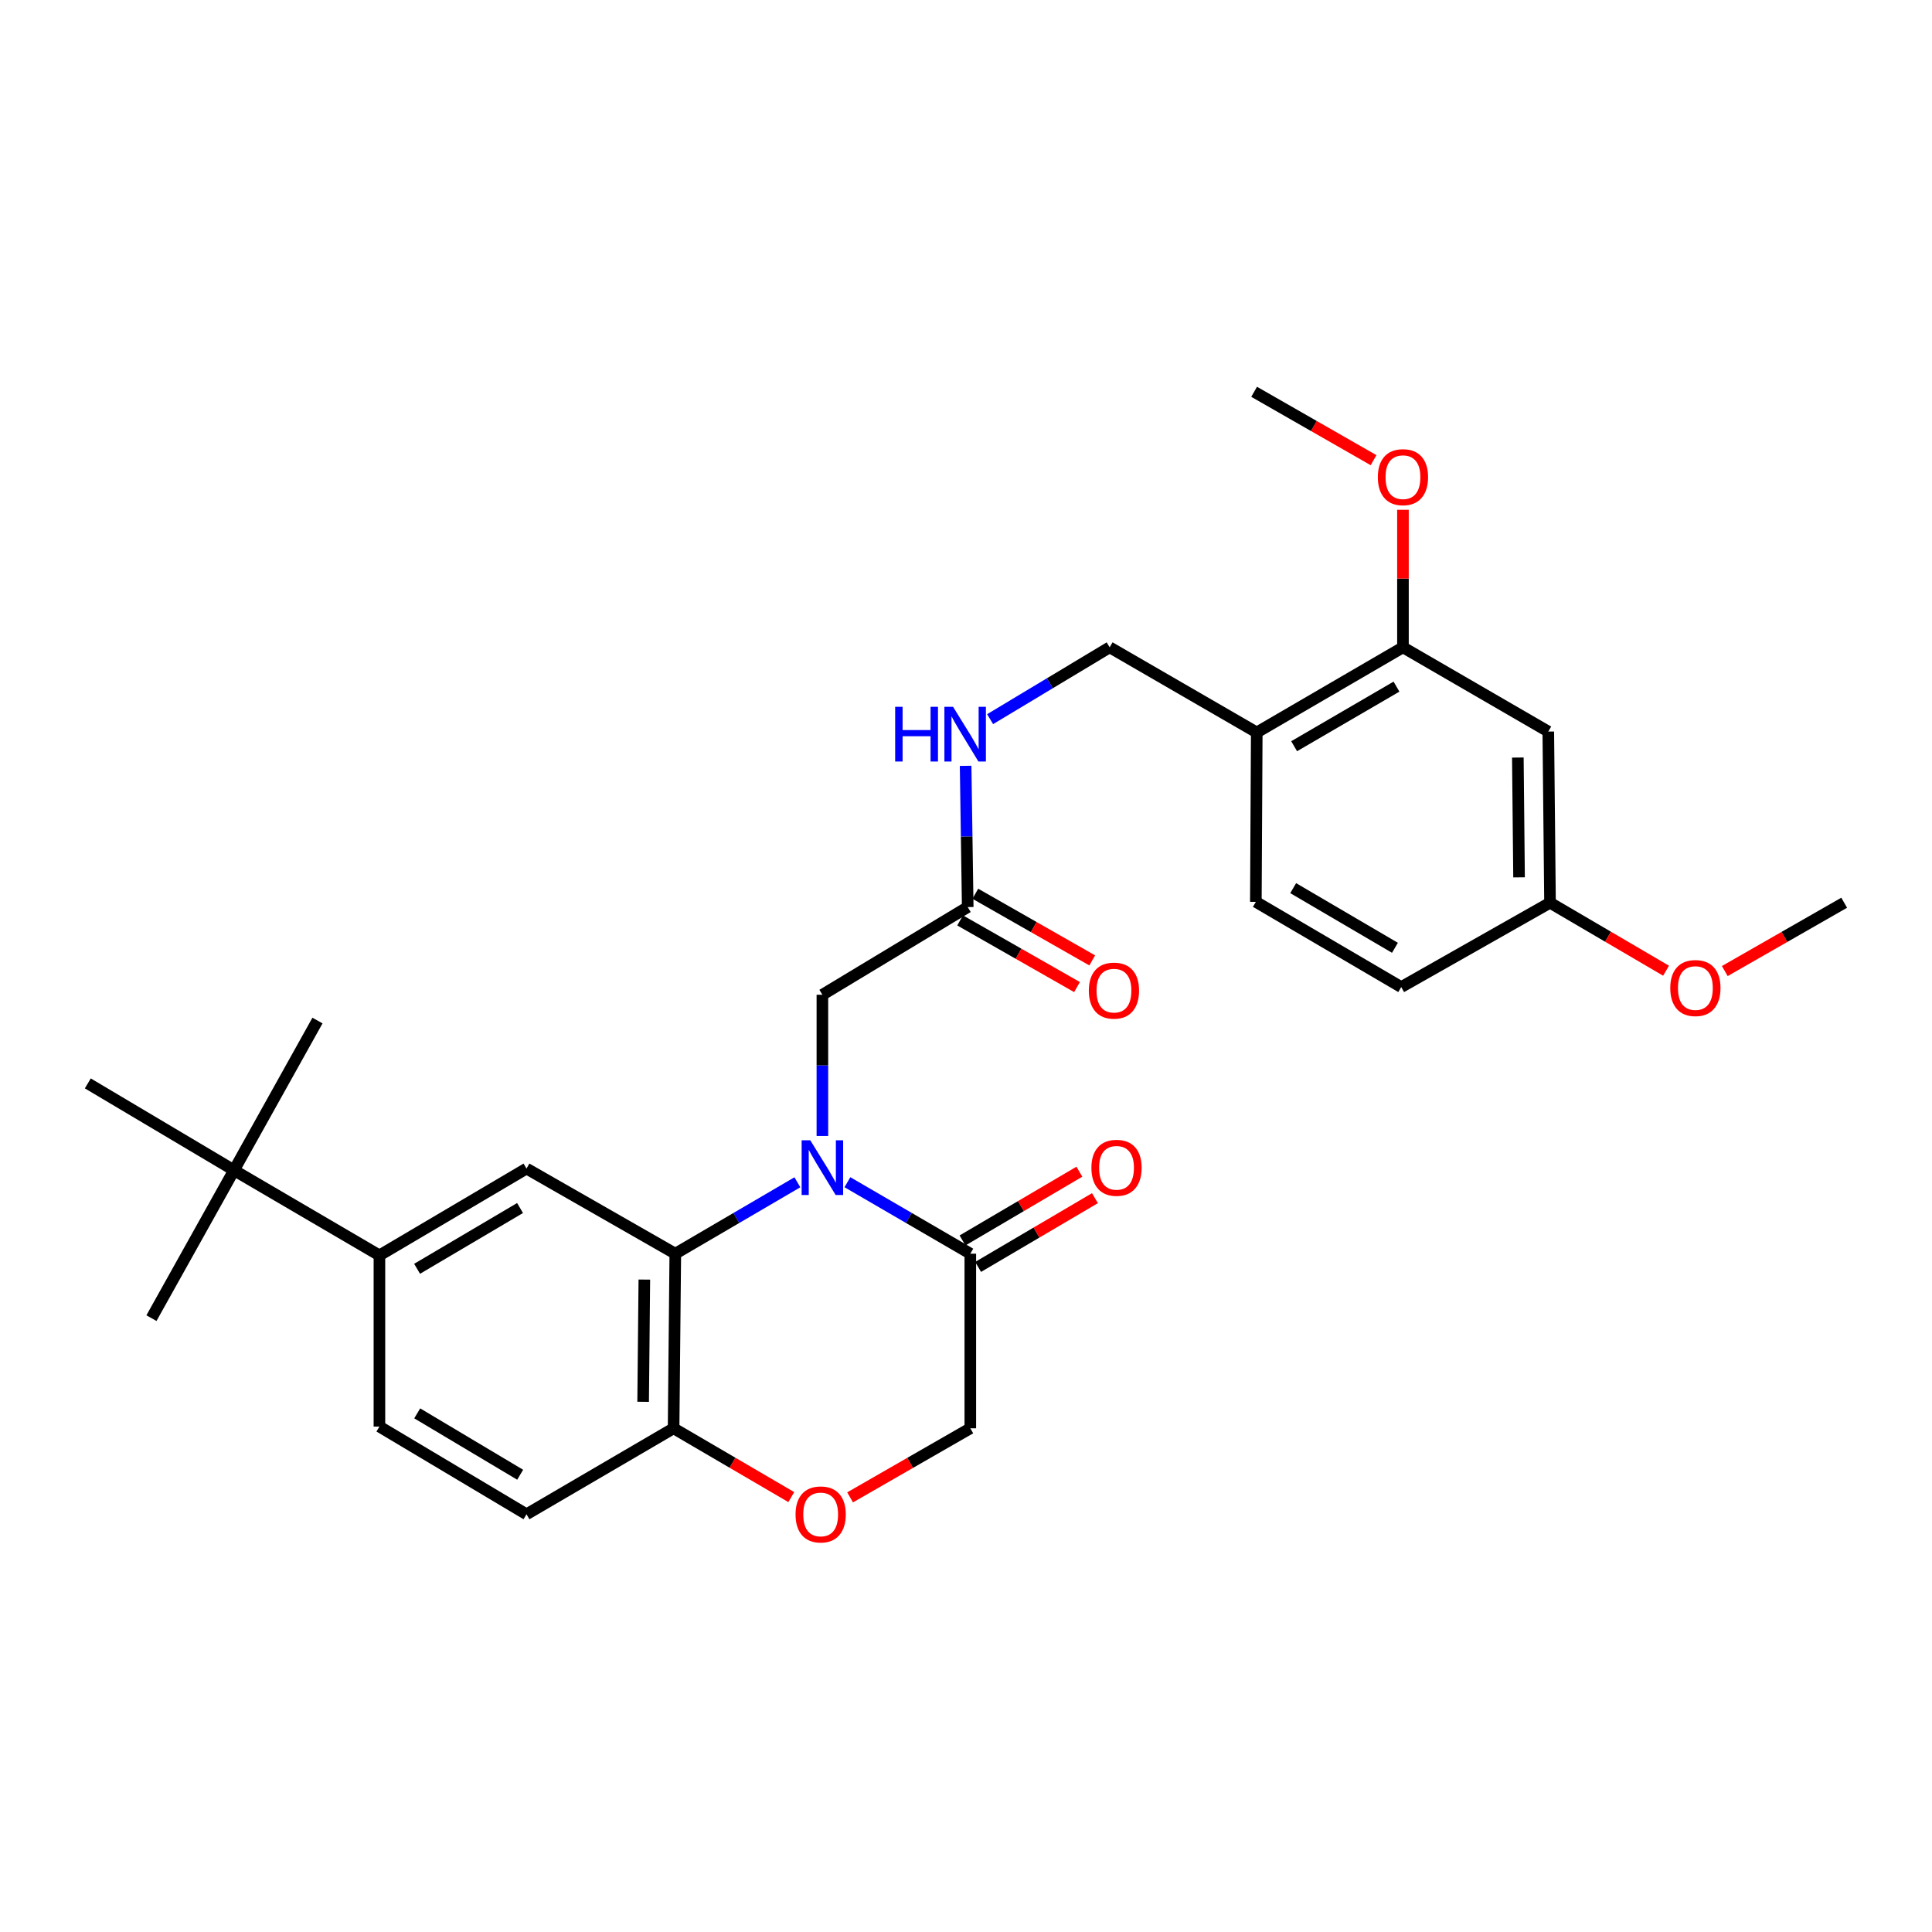 <?xml version='1.0' encoding='iso-8859-1'?>
<svg version='1.1' baseProfile='full'
              xmlns='http://www.w3.org/2000/svg'
                      xmlns:rdkit='http://www.rdkit.org/xml'
                      xmlns:xlink='http://www.w3.org/1999/xlink'
                  xml:space='preserve'
width='1000px' height='1000px' viewBox='0 0 1000 1000'>
<!-- END OF HEADER -->
<rect style='opacity:1.0;fill:#FFFFFF;stroke:none' width='1000' height='1000' x='0' y='0'> </rect>
<path class='bond-0' d='M 412.722,611.947 L 381.127,630.427' style='fill:none;fill-rule:evenodd;stroke:#0000FF;stroke-width:6px;stroke-linecap:butt;stroke-linejoin:miter;stroke-opacity:1' />
<path class='bond-0' d='M 381.127,630.427 L 349.533,648.906' style='fill:none;fill-rule:evenodd;stroke:#000000;stroke-width:6px;stroke-linecap:butt;stroke-linejoin:miter;stroke-opacity:1' />
<path class='bond-1' d='M 438.621,611.91 L 470.428,630.408' style='fill:none;fill-rule:evenodd;stroke:#0000FF;stroke-width:6px;stroke-linecap:butt;stroke-linejoin:miter;stroke-opacity:1' />
<path class='bond-1' d='M 470.428,630.408 L 502.234,648.906' style='fill:none;fill-rule:evenodd;stroke:#000000;stroke-width:6px;stroke-linecap:butt;stroke-linejoin:miter;stroke-opacity:1' />
<path class='bond-6' d='M 425.667,587.978 L 425.667,551.429' style='fill:none;fill-rule:evenodd;stroke:#0000FF;stroke-width:6px;stroke-linecap:butt;stroke-linejoin:miter;stroke-opacity:1' />
<path class='bond-6' d='M 425.667,551.429 L 425.667,514.881' style='fill:none;fill-rule:evenodd;stroke:#000000;stroke-width:6px;stroke-linecap:butt;stroke-linejoin:miter;stroke-opacity:1' />
<path class='bond-2' d='M 349.533,648.906 L 272.515,604.843' style='fill:none;fill-rule:evenodd;stroke:#000000;stroke-width:6px;stroke-linecap:butt;stroke-linejoin:miter;stroke-opacity:1' />
<path class='bond-5' d='M 349.533,648.906 L 348.65,739.284' style='fill:none;fill-rule:evenodd;stroke:#000000;stroke-width:6px;stroke-linecap:butt;stroke-linejoin:miter;stroke-opacity:1' />
<path class='bond-5' d='M 333.507,662.308 L 332.888,725.572' style='fill:none;fill-rule:evenodd;stroke:#000000;stroke-width:6px;stroke-linecap:butt;stroke-linejoin:miter;stroke-opacity:1' />
<path class='bond-11' d='M 502.234,648.906 L 502.234,739.284' style='fill:none;fill-rule:evenodd;stroke:#000000;stroke-width:6px;stroke-linecap:butt;stroke-linejoin:miter;stroke-opacity:1' />
<path class='bond-14' d='M 506.265,655.756 L 536.505,637.961' style='fill:none;fill-rule:evenodd;stroke:#000000;stroke-width:6px;stroke-linecap:butt;stroke-linejoin:miter;stroke-opacity:1' />
<path class='bond-14' d='M 536.505,637.961 L 566.745,620.166' style='fill:none;fill-rule:evenodd;stroke:#FF0000;stroke-width:6px;stroke-linecap:butt;stroke-linejoin:miter;stroke-opacity:1' />
<path class='bond-14' d='M 498.204,642.057 L 528.444,624.262' style='fill:none;fill-rule:evenodd;stroke:#000000;stroke-width:6px;stroke-linecap:butt;stroke-linejoin:miter;stroke-opacity:1' />
<path class='bond-14' d='M 528.444,624.262 L 558.684,606.468' style='fill:none;fill-rule:evenodd;stroke:#FF0000;stroke-width:6px;stroke-linecap:butt;stroke-linejoin:miter;stroke-opacity:1' />
<path class='bond-4' d='M 272.515,604.843 L 196.39,649.78' style='fill:none;fill-rule:evenodd;stroke:#000000;stroke-width:6px;stroke-linecap:butt;stroke-linejoin:miter;stroke-opacity:1' />
<path class='bond-4' d='M 269.176,625.271 L 215.888,656.727' style='fill:none;fill-rule:evenodd;stroke:#000000;stroke-width:6px;stroke-linecap:butt;stroke-linejoin:miter;stroke-opacity:1' />
<path class='bond-3' d='M 440.009,775.036 L 471.121,757.16' style='fill:none;fill-rule:evenodd;stroke:#FF0000;stroke-width:6px;stroke-linecap:butt;stroke-linejoin:miter;stroke-opacity:1' />
<path class='bond-3' d='M 471.121,757.16 L 502.234,739.284' style='fill:none;fill-rule:evenodd;stroke:#000000;stroke-width:6px;stroke-linecap:butt;stroke-linejoin:miter;stroke-opacity:1' />
<path class='bond-29' d='M 409.571,774.899 L 379.11,757.092' style='fill:none;fill-rule:evenodd;stroke:#FF0000;stroke-width:6px;stroke-linecap:butt;stroke-linejoin:miter;stroke-opacity:1' />
<path class='bond-29' d='M 379.11,757.092 L 348.65,739.284' style='fill:none;fill-rule:evenodd;stroke:#000000;stroke-width:6px;stroke-linecap:butt;stroke-linejoin:miter;stroke-opacity:1' />
<path class='bond-12' d='M 196.39,649.78 L 121.121,605.718' style='fill:none;fill-rule:evenodd;stroke:#000000;stroke-width:6px;stroke-linecap:butt;stroke-linejoin:miter;stroke-opacity:1' />
<path class='bond-30' d='M 196.39,649.78 L 196.39,738.392' style='fill:none;fill-rule:evenodd;stroke:#000000;stroke-width:6px;stroke-linecap:butt;stroke-linejoin:miter;stroke-opacity:1' />
<path class='bond-18' d='M 348.65,739.284 L 272.515,783.788' style='fill:none;fill-rule:evenodd;stroke:#000000;stroke-width:6px;stroke-linecap:butt;stroke-linejoin:miter;stroke-opacity:1' />
<path class='bond-9' d='M 425.667,514.881 L 500.892,469.502' style='fill:none;fill-rule:evenodd;stroke:#000000;stroke-width:6px;stroke-linecap:butt;stroke-linejoin:miter;stroke-opacity:1' />
<path class='bond-7' d='M 650.494,379.116 L 574.359,335.053' style='fill:none;fill-rule:evenodd;stroke:#000000;stroke-width:6px;stroke-linecap:butt;stroke-linejoin:miter;stroke-opacity:1' />
<path class='bond-8' d='M 650.494,379.116 L 726.169,335.053' style='fill:none;fill-rule:evenodd;stroke:#000000;stroke-width:6px;stroke-linecap:butt;stroke-linejoin:miter;stroke-opacity:1' />
<path class='bond-8' d='M 669.843,386.242 L 722.815,355.398' style='fill:none;fill-rule:evenodd;stroke:#000000;stroke-width:6px;stroke-linecap:butt;stroke-linejoin:miter;stroke-opacity:1' />
<path class='bond-19' d='M 650.494,379.116 L 650.026,466.8' style='fill:none;fill-rule:evenodd;stroke:#000000;stroke-width:6px;stroke-linecap:butt;stroke-linejoin:miter;stroke-opacity:1' />
<path class='bond-10' d='M 726.169,335.053 L 801.394,378.657' style='fill:none;fill-rule:evenodd;stroke:#000000;stroke-width:6px;stroke-linecap:butt;stroke-linejoin:miter;stroke-opacity:1' />
<path class='bond-22' d='M 726.169,335.053 L 726.169,299.459' style='fill:none;fill-rule:evenodd;stroke:#000000;stroke-width:6px;stroke-linecap:butt;stroke-linejoin:miter;stroke-opacity:1' />
<path class='bond-22' d='M 726.169,299.459 L 726.169,263.865' style='fill:none;fill-rule:evenodd;stroke:#FF0000;stroke-width:6px;stroke-linecap:butt;stroke-linejoin:miter;stroke-opacity:1' />
<path class='bond-13' d='M 500.892,469.502 L 500.347,432.949' style='fill:none;fill-rule:evenodd;stroke:#000000;stroke-width:6px;stroke-linecap:butt;stroke-linejoin:miter;stroke-opacity:1' />
<path class='bond-13' d='M 500.347,432.949 L 499.803,396.397' style='fill:none;fill-rule:evenodd;stroke:#0000FF;stroke-width:6px;stroke-linecap:butt;stroke-linejoin:miter;stroke-opacity:1' />
<path class='bond-17' d='M 496.955,476.406 L 527.208,493.659' style='fill:none;fill-rule:evenodd;stroke:#000000;stroke-width:6px;stroke-linecap:butt;stroke-linejoin:miter;stroke-opacity:1' />
<path class='bond-17' d='M 527.208,493.659 L 557.461,510.912' style='fill:none;fill-rule:evenodd;stroke:#FF0000;stroke-width:6px;stroke-linecap:butt;stroke-linejoin:miter;stroke-opacity:1' />
<path class='bond-17' d='M 504.829,462.599 L 535.082,479.852' style='fill:none;fill-rule:evenodd;stroke:#000000;stroke-width:6px;stroke-linecap:butt;stroke-linejoin:miter;stroke-opacity:1' />
<path class='bond-17' d='M 535.082,479.852 L 565.335,497.105' style='fill:none;fill-rule:evenodd;stroke:#FF0000;stroke-width:6px;stroke-linecap:butt;stroke-linejoin:miter;stroke-opacity:1' />
<path class='bond-31' d='M 801.394,378.657 L 802.286,467.251' style='fill:none;fill-rule:evenodd;stroke:#000000;stroke-width:6px;stroke-linecap:butt;stroke-linejoin:miter;stroke-opacity:1' />
<path class='bond-31' d='M 785.634,392.106 L 786.258,454.121' style='fill:none;fill-rule:evenodd;stroke:#000000;stroke-width:6px;stroke-linecap:butt;stroke-linejoin:miter;stroke-opacity:1' />
<path class='bond-24' d='M 121.121,605.718 L 78.391,682.267' style='fill:none;fill-rule:evenodd;stroke:#000000;stroke-width:6px;stroke-linecap:butt;stroke-linejoin:miter;stroke-opacity:1' />
<path class='bond-25' d='M 121.121,605.718 L 45.455,560.763' style='fill:none;fill-rule:evenodd;stroke:#000000;stroke-width:6px;stroke-linecap:butt;stroke-linejoin:miter;stroke-opacity:1' />
<path class='bond-26' d='M 121.121,605.718 L 164.327,528.232' style='fill:none;fill-rule:evenodd;stroke:#000000;stroke-width:6px;stroke-linecap:butt;stroke-linejoin:miter;stroke-opacity:1' />
<path class='bond-15' d='M 512.48,372.235 L 543.42,353.644' style='fill:none;fill-rule:evenodd;stroke:#0000FF;stroke-width:6px;stroke-linecap:butt;stroke-linejoin:miter;stroke-opacity:1' />
<path class='bond-15' d='M 543.42,353.644 L 574.359,335.053' style='fill:none;fill-rule:evenodd;stroke:#000000;stroke-width:6px;stroke-linecap:butt;stroke-linejoin:miter;stroke-opacity:1' />
<path class='bond-16' d='M 196.39,738.392 L 272.515,783.788' style='fill:none;fill-rule:evenodd;stroke:#000000;stroke-width:6px;stroke-linecap:butt;stroke-linejoin:miter;stroke-opacity:1' />
<path class='bond-16' d='M 215.949,731.55 L 269.237,763.327' style='fill:none;fill-rule:evenodd;stroke:#000000;stroke-width:6px;stroke-linecap:butt;stroke-linejoin:miter;stroke-opacity:1' />
<path class='bond-21' d='M 650.026,466.8 L 725.268,510.907' style='fill:none;fill-rule:evenodd;stroke:#000000;stroke-width:6px;stroke-linecap:butt;stroke-linejoin:miter;stroke-opacity:1' />
<path class='bond-21' d='M 669.35,459.704 L 722.02,490.579' style='fill:none;fill-rule:evenodd;stroke:#000000;stroke-width:6px;stroke-linecap:butt;stroke-linejoin:miter;stroke-opacity:1' />
<path class='bond-20' d='M 802.286,467.251 L 725.268,510.907' style='fill:none;fill-rule:evenodd;stroke:#000000;stroke-width:6px;stroke-linecap:butt;stroke-linejoin:miter;stroke-opacity:1' />
<path class='bond-23' d='M 802.286,467.251 L 832.317,484.844' style='fill:none;fill-rule:evenodd;stroke:#000000;stroke-width:6px;stroke-linecap:butt;stroke-linejoin:miter;stroke-opacity:1' />
<path class='bond-23' d='M 832.317,484.844 L 862.348,502.438' style='fill:none;fill-rule:evenodd;stroke:#FF0000;stroke-width:6px;stroke-linecap:butt;stroke-linejoin:miter;stroke-opacity:1' />
<path class='bond-27' d='M 710.95,238.187 L 680.042,220.49' style='fill:none;fill-rule:evenodd;stroke:#FF0000;stroke-width:6px;stroke-linecap:butt;stroke-linejoin:miter;stroke-opacity:1' />
<path class='bond-27' d='M 680.042,220.49 L 649.134,202.794' style='fill:none;fill-rule:evenodd;stroke:#000000;stroke-width:6px;stroke-linecap:butt;stroke-linejoin:miter;stroke-opacity:1' />
<path class='bond-28' d='M 892.747,502.621 L 923.646,484.936' style='fill:none;fill-rule:evenodd;stroke:#FF0000;stroke-width:6px;stroke-linecap:butt;stroke-linejoin:miter;stroke-opacity:1' />
<path class='bond-28' d='M 923.646,484.936 L 954.545,467.251' style='fill:none;fill-rule:evenodd;stroke:#000000;stroke-width:6px;stroke-linecap:butt;stroke-linejoin:miter;stroke-opacity:1' />
<path  class='atom-0' d='M 419.407 590.215
L 428.687 605.215
Q 429.607 606.695, 431.087 609.375
Q 432.567 612.055, 432.647 612.215
L 432.647 590.215
L 436.407 590.215
L 436.407 618.535
L 432.527 618.535
L 422.567 602.135
Q 421.407 600.215, 420.167 598.015
Q 418.967 595.815, 418.607 595.135
L 418.607 618.535
L 414.927 618.535
L 414.927 590.215
L 419.407 590.215
' fill='#0000FF'/>
<path  class='atom-4' d='M 411.775 783.868
Q 411.775 777.068, 415.135 773.268
Q 418.495 769.468, 424.775 769.468
Q 431.055 769.468, 434.415 773.268
Q 437.775 777.068, 437.775 783.868
Q 437.775 790.748, 434.375 794.668
Q 430.975 798.548, 424.775 798.548
Q 418.535 798.548, 415.135 794.668
Q 411.775 790.788, 411.775 783.868
M 424.775 795.348
Q 429.095 795.348, 431.415 792.468
Q 433.775 789.548, 433.775 783.868
Q 433.775 778.308, 431.415 775.508
Q 429.095 772.668, 424.775 772.668
Q 420.455 772.668, 418.095 775.468
Q 415.775 778.268, 415.775 783.868
Q 415.775 789.588, 418.095 792.468
Q 420.455 795.348, 424.775 795.348
' fill='#FF0000'/>
<path  class='atom-14' d='M 463.338 365.839
L 467.178 365.839
L 467.178 377.879
L 481.658 377.879
L 481.658 365.839
L 485.498 365.839
L 485.498 394.159
L 481.658 394.159
L 481.658 381.079
L 467.178 381.079
L 467.178 394.159
L 463.338 394.159
L 463.338 365.839
' fill='#0000FF'/>
<path  class='atom-14' d='M 493.298 365.839
L 502.578 380.839
Q 503.498 382.319, 504.978 384.999
Q 506.458 387.679, 506.538 387.839
L 506.538 365.839
L 510.298 365.839
L 510.298 394.159
L 506.418 394.159
L 496.458 377.759
Q 495.298 375.839, 494.058 373.639
Q 492.858 371.439, 492.498 370.759
L 492.498 394.159
L 488.818 394.159
L 488.818 365.839
L 493.298 365.839
' fill='#0000FF'/>
<path  class='atom-15' d='M 564.909 604.455
Q 564.909 597.655, 568.269 593.855
Q 571.629 590.055, 577.909 590.055
Q 584.189 590.055, 587.549 593.855
Q 590.909 597.655, 590.909 604.455
Q 590.909 611.335, 587.509 615.255
Q 584.109 619.135, 577.909 619.135
Q 571.669 619.135, 568.269 615.255
Q 564.909 611.375, 564.909 604.455
M 577.909 615.935
Q 582.229 615.935, 584.549 613.055
Q 586.909 610.135, 586.909 604.455
Q 586.909 598.895, 584.549 596.095
Q 582.229 593.255, 577.909 593.255
Q 573.589 593.255, 571.229 596.055
Q 568.909 598.855, 568.909 604.455
Q 568.909 610.175, 571.229 613.055
Q 573.589 615.935, 577.909 615.935
' fill='#FF0000'/>
<path  class='atom-18' d='M 563.576 512.744
Q 563.576 505.944, 566.936 502.144
Q 570.296 498.344, 576.576 498.344
Q 582.856 498.344, 586.216 502.144
Q 589.576 505.944, 589.576 512.744
Q 589.576 519.624, 586.176 523.544
Q 582.776 527.424, 576.576 527.424
Q 570.336 527.424, 566.936 523.544
Q 563.576 519.664, 563.576 512.744
M 576.576 524.224
Q 580.896 524.224, 583.216 521.344
Q 585.576 518.424, 585.576 512.744
Q 585.576 507.184, 583.216 504.384
Q 580.896 501.544, 576.576 501.544
Q 572.256 501.544, 569.896 504.344
Q 567.576 507.144, 567.576 512.744
Q 567.576 518.464, 569.896 521.344
Q 572.256 524.224, 576.576 524.224
' fill='#FF0000'/>
<path  class='atom-23' d='M 713.169 246.981
Q 713.169 240.181, 716.529 236.381
Q 719.889 232.581, 726.169 232.581
Q 732.449 232.581, 735.809 236.381
Q 739.169 240.181, 739.169 246.981
Q 739.169 253.861, 735.769 257.781
Q 732.369 261.661, 726.169 261.661
Q 719.929 261.661, 716.529 257.781
Q 713.169 253.901, 713.169 246.981
M 726.169 258.461
Q 730.489 258.461, 732.809 255.581
Q 735.169 252.661, 735.169 246.981
Q 735.169 241.421, 732.809 238.621
Q 730.489 235.781, 726.169 235.781
Q 721.849 235.781, 719.489 238.581
Q 717.169 241.381, 717.169 246.981
Q 717.169 252.701, 719.489 255.581
Q 721.849 258.461, 726.169 258.461
' fill='#FF0000'/>
<path  class='atom-24' d='M 864.528 511.411
Q 864.528 504.611, 867.888 500.811
Q 871.248 497.011, 877.528 497.011
Q 883.808 497.011, 887.168 500.811
Q 890.528 504.611, 890.528 511.411
Q 890.528 518.291, 887.128 522.211
Q 883.728 526.091, 877.528 526.091
Q 871.288 526.091, 867.888 522.211
Q 864.528 518.331, 864.528 511.411
M 877.528 522.891
Q 881.848 522.891, 884.168 520.011
Q 886.528 517.091, 886.528 511.411
Q 886.528 505.851, 884.168 503.051
Q 881.848 500.211, 877.528 500.211
Q 873.208 500.211, 870.848 503.011
Q 868.528 505.811, 868.528 511.411
Q 868.528 517.131, 870.848 520.011
Q 873.208 522.891, 877.528 522.891
' fill='#FF0000'/>
</svg>
